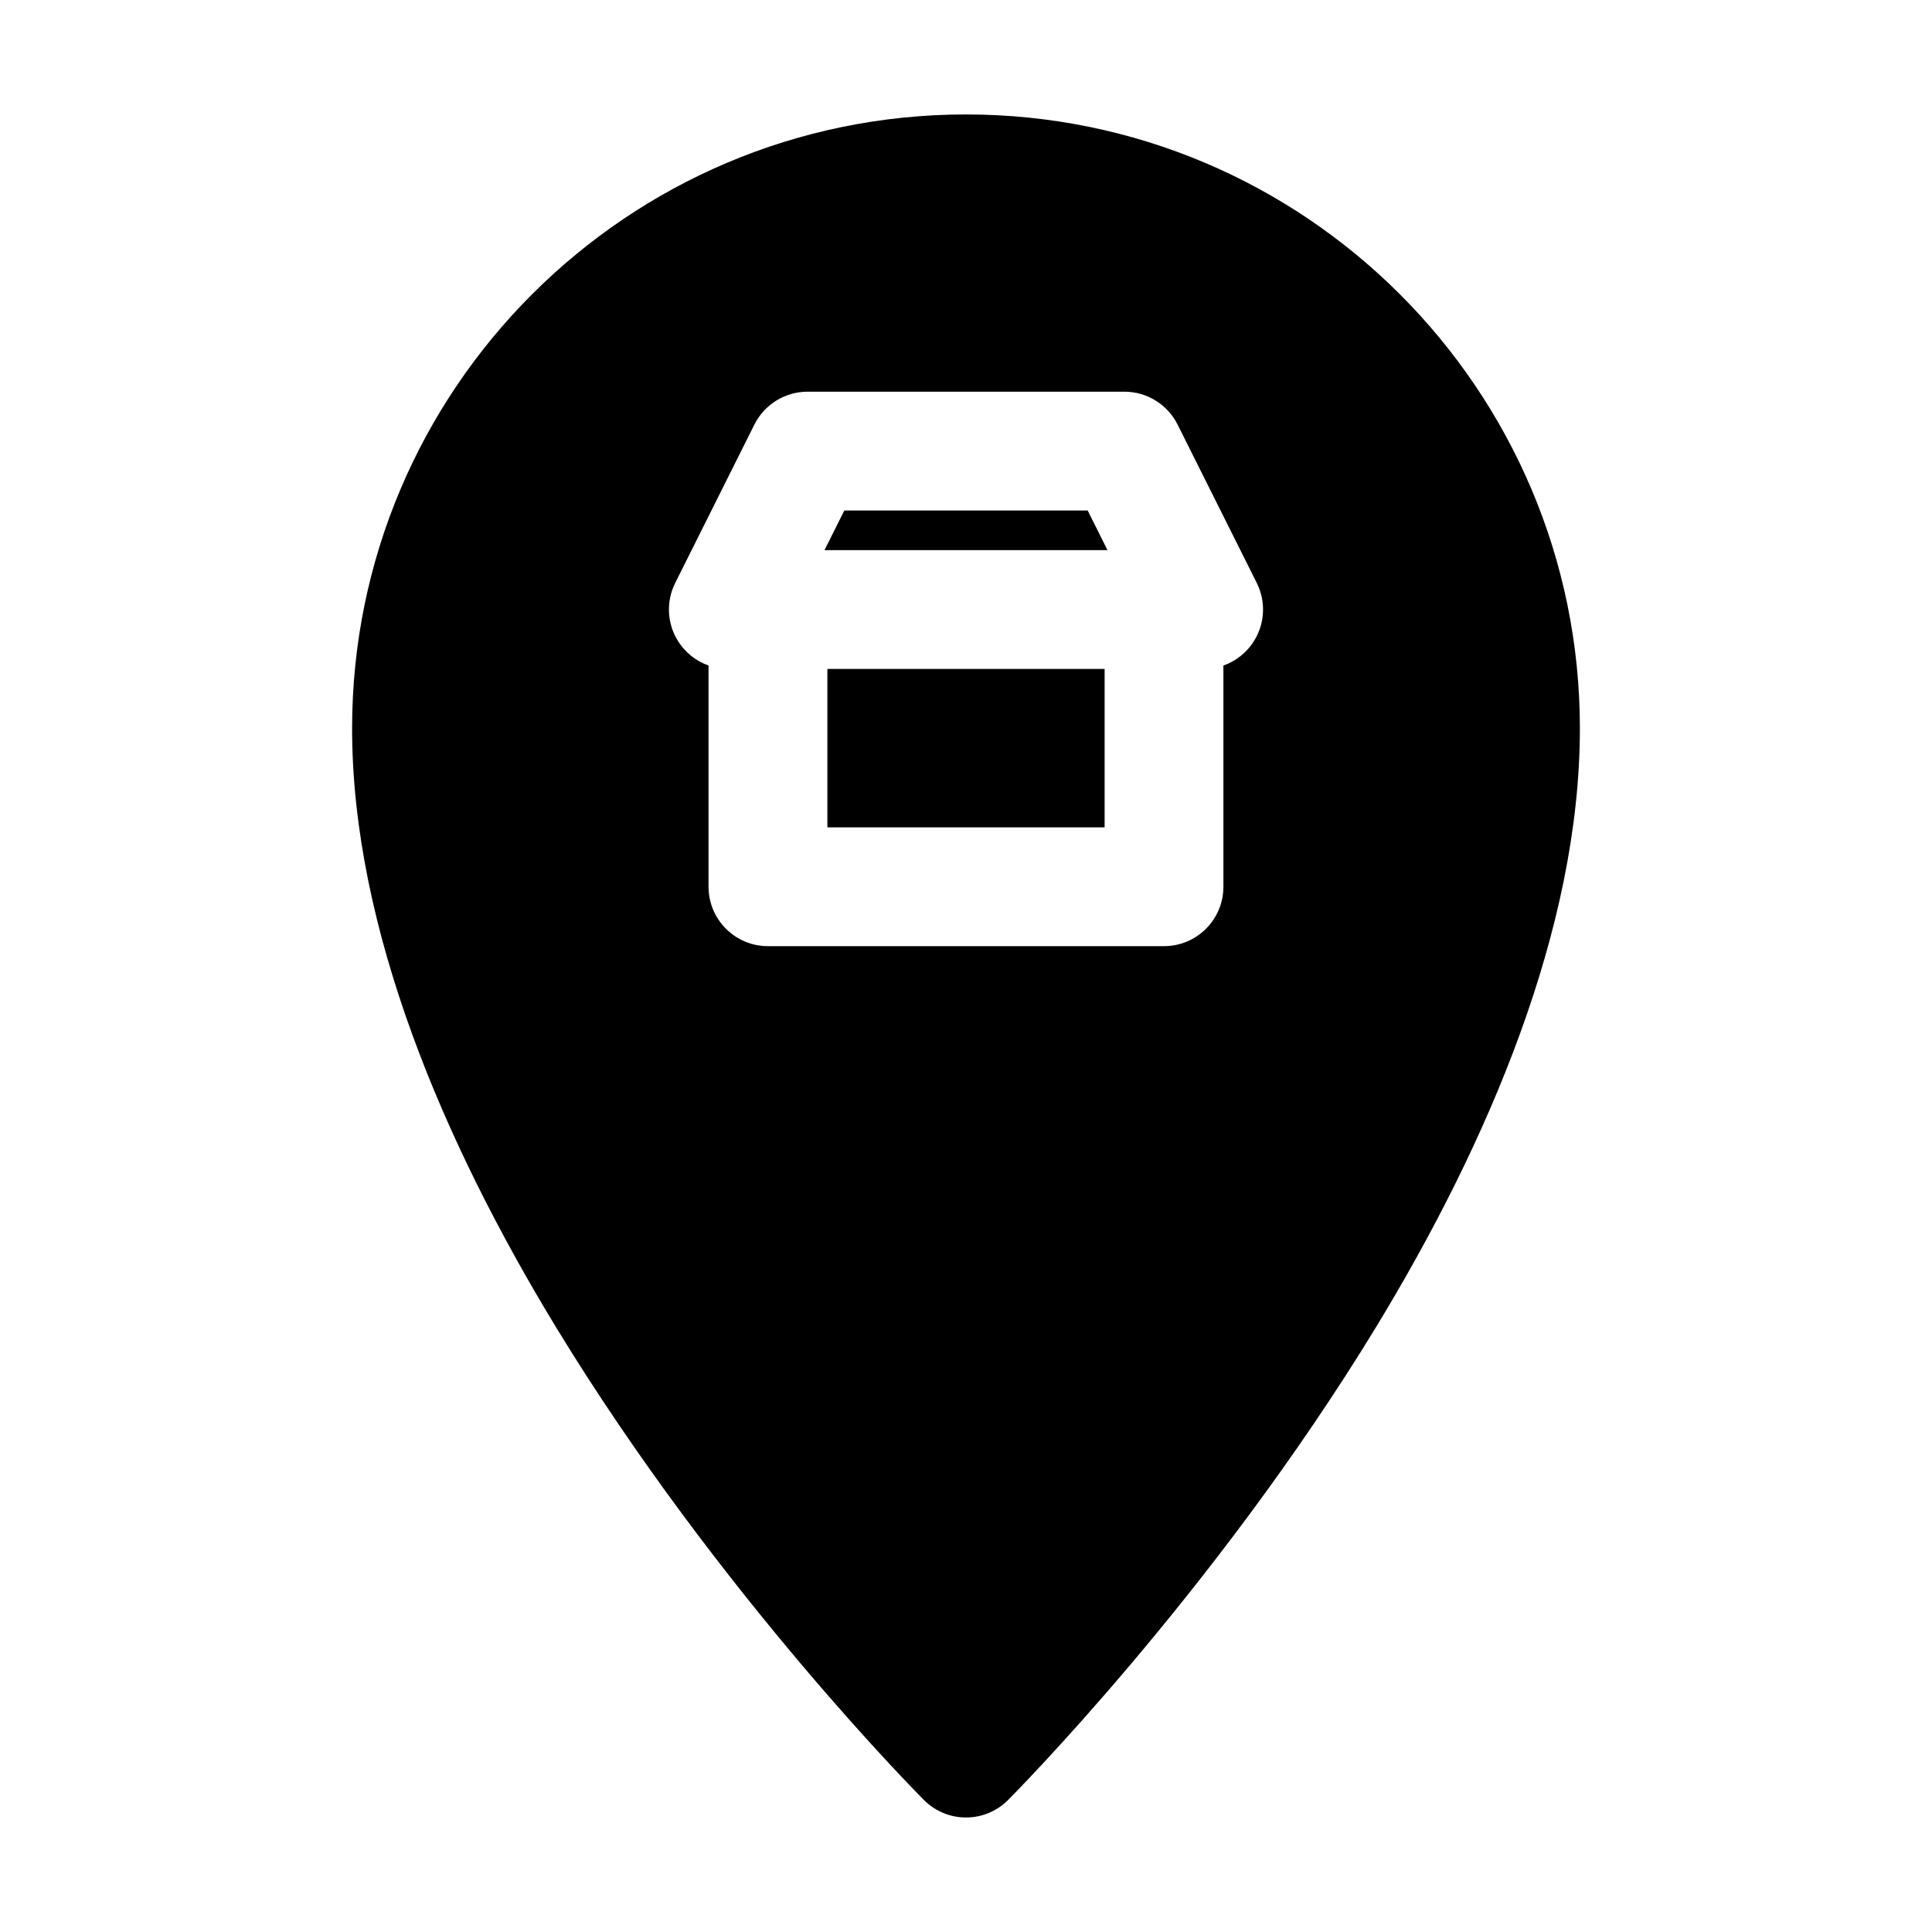 <?xml version="1.0" encoding="UTF-8"?>
<!-- Uploaded to: ICON Repo, www.svgrepo.com, Generator: ICON Repo Mixer Tools -->
<svg fill="#000000" width="800px" height="800px" version="1.1" viewBox="144 144 512 512" xmlns="http://www.w3.org/2000/svg">
 <path d="m400 174.33c-89.781 0-162.69 72.906-162.69 162.69 0 53.066 24.309 109.83 54.012 158.66 43.348 71.207 97.551 125.36 97.551 125.36 6.152 6.152 16.102 6.152 22.25 0 0 0 54.203-54.16 97.551-125.36 29.703-48.828 54.012-105.59 54.012-158.66 0-89.781-72.906-162.69-162.69-162.69zm68.223 146.04c3.336-1.176 6.234-3.465 8.145-6.57 2.875-4.641 3.129-10.434 0.691-15.305l-20.992-41.984c-2.664-5.332-8.125-8.711-14.086-8.711h-83.969c-5.961 0-11.418 3.379-14.086 8.711l-20.992 41.984c-2.434 4.871-2.184 10.664 0.691 15.305 1.91 3.106 4.809 5.394 8.145 6.57v58.629c0 8.691 7.055 15.742 15.742 15.742h104.96c8.691 0 15.742-7.055 15.742-15.742v-58.629zm-83.82 0.902h52.332v41.984h-73.473v-41.984zm47.84-41.984 5.246 10.496h-74.984l5.246-10.496z" fill-rule="evenodd"/>
</svg>
